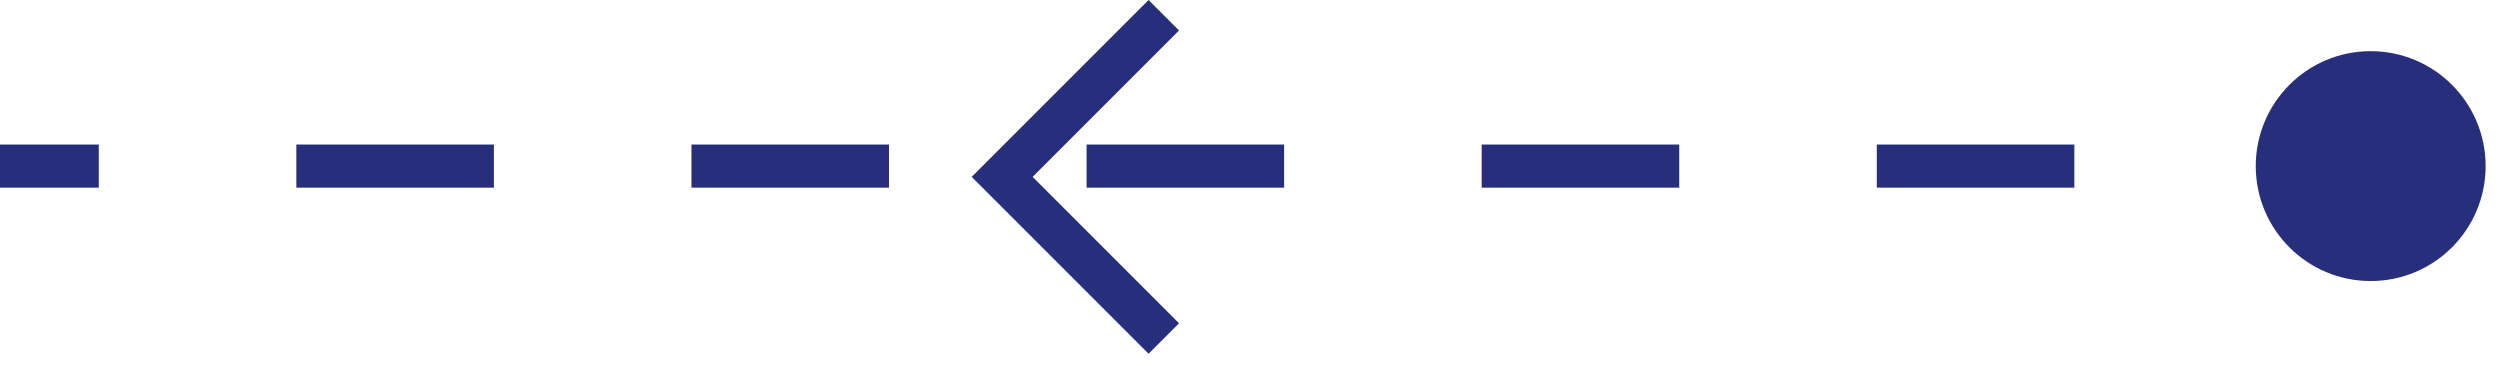 <svg width="116" height="17" viewBox="0 0 116 17" fill="none" xmlns="http://www.w3.org/2000/svg">
<path d="M54 15.707L46.5 8.207L54 0.707" stroke="#272F7D" stroke-width="2"/>
<path d="M104.667 7.707C104.667 10.652 107.054 13.04 110 13.04C112.946 13.04 115.333 10.652 115.333 7.707C115.333 4.762 112.946 2.374 110 2.374C107.054 2.374 104.667 4.762 104.667 7.707ZM0 7.707V8.707H4.583V7.707V6.707H0V7.707ZM13.75 7.707V8.707H22.917V7.707V6.707H13.75V7.707ZM32.083 7.707V8.707H41.25V7.707V6.707H32.083V7.707ZM50.417 7.707V8.707H59.583V7.707V6.707H50.417V7.707ZM68.75 7.707V8.707H77.917V7.707V6.707H68.75V7.707ZM87.083 7.707V8.707H96.25V7.707V6.707H87.083V7.707ZM105.417 7.707V8.707H110V7.707V6.707H105.417V7.707Z" fill="#272F7D"/>
</svg>
